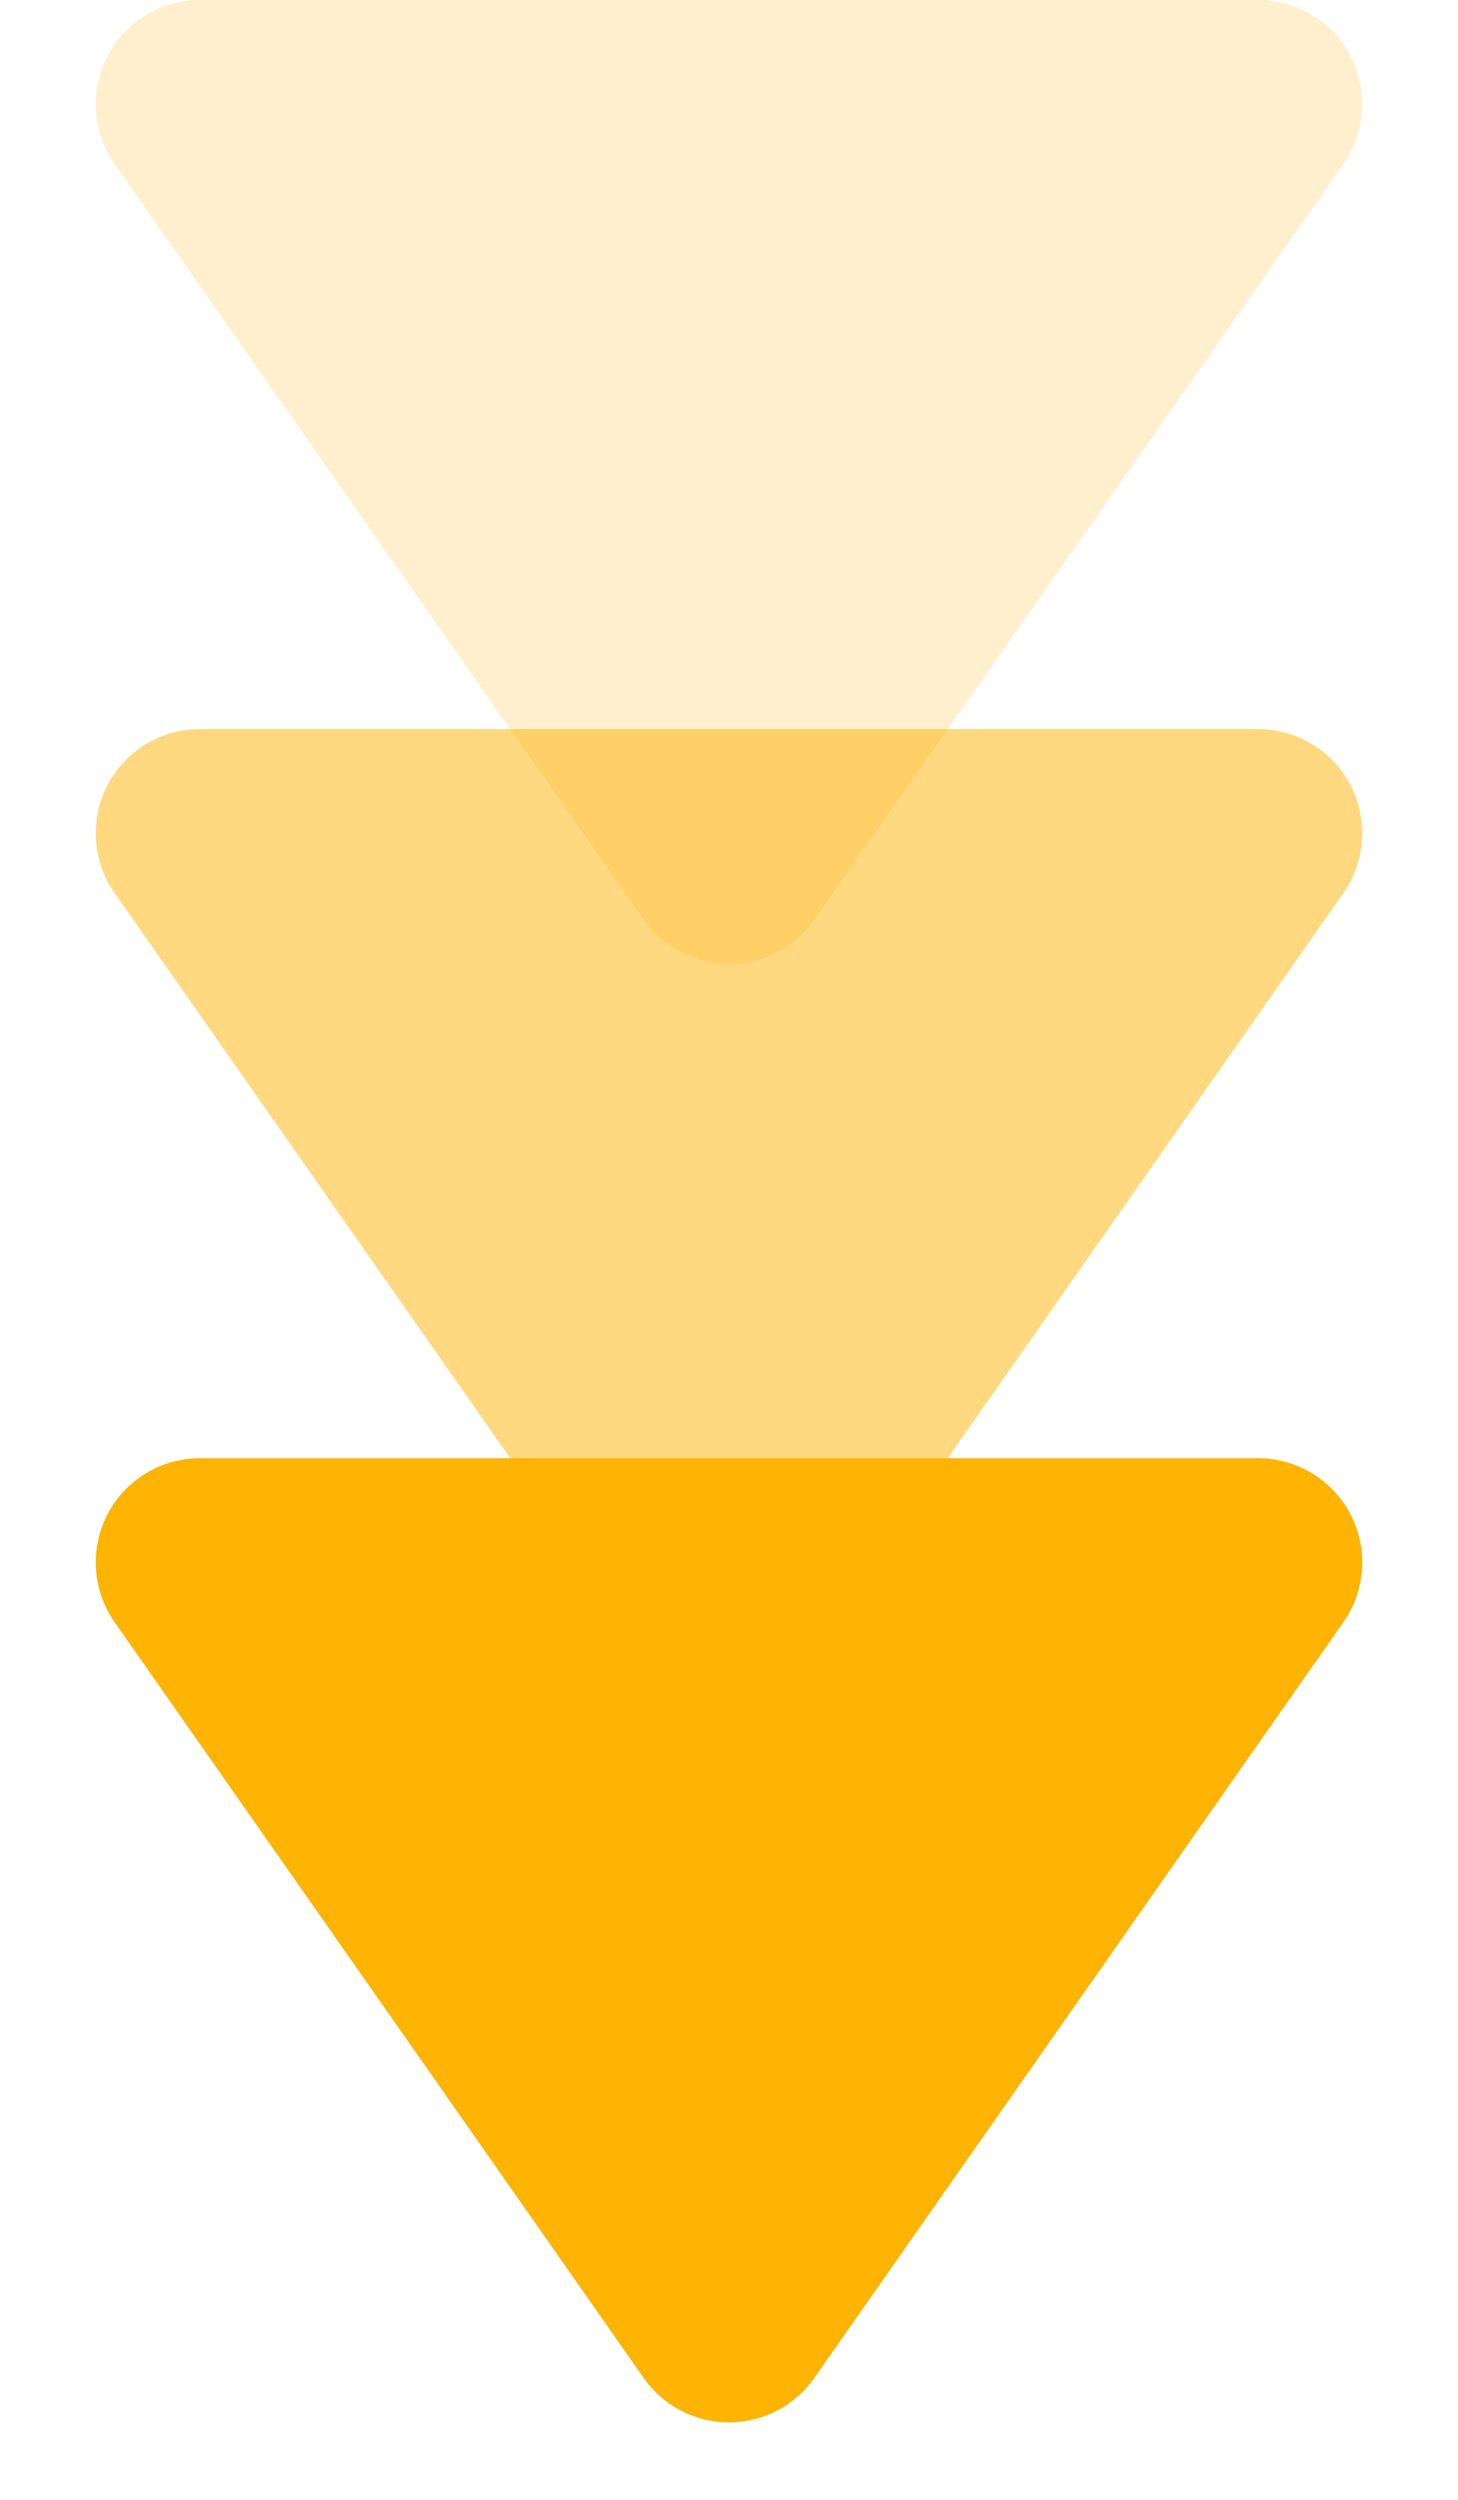 <svg xmlns="http://www.w3.org/2000/svg" width="14" height="24" viewBox="0 0 14 24">
  <g id="グループ_931" data-name="グループ 931" transform="translate(-857 -5005)">
    <path id="多角形_15" data-name="多角形 15" d="M6.181,1.17a1,1,0,0,1,1.638,0L12.9,8.427A1,1,0,0,1,12.079,10H1.921A1,1,0,0,1,1.1,8.427Z" transform="translate(871 5015) rotate(180)" fill="#ffb302" opacity="0.2"/>
    <path id="多角形_16" data-name="多角形 16" d="M6.181,1.17a1,1,0,0,1,1.638,0L12.9,8.427A1,1,0,0,1,12.079,10H1.921A1,1,0,0,1,1.1,8.427Z" transform="translate(871 5022) rotate(180)" fill="#ffb302" opacity="0.5"/>
    <path id="多角形_17" data-name="多角形 17" d="M6.181,1.17a1,1,0,0,1,1.638,0L12.9,8.427A1,1,0,0,1,12.079,10H1.921A1,1,0,0,1,1.1,8.427Z" transform="translate(871 5029) rotate(180)" fill="#ffb302"/>
  </g>
</svg>
